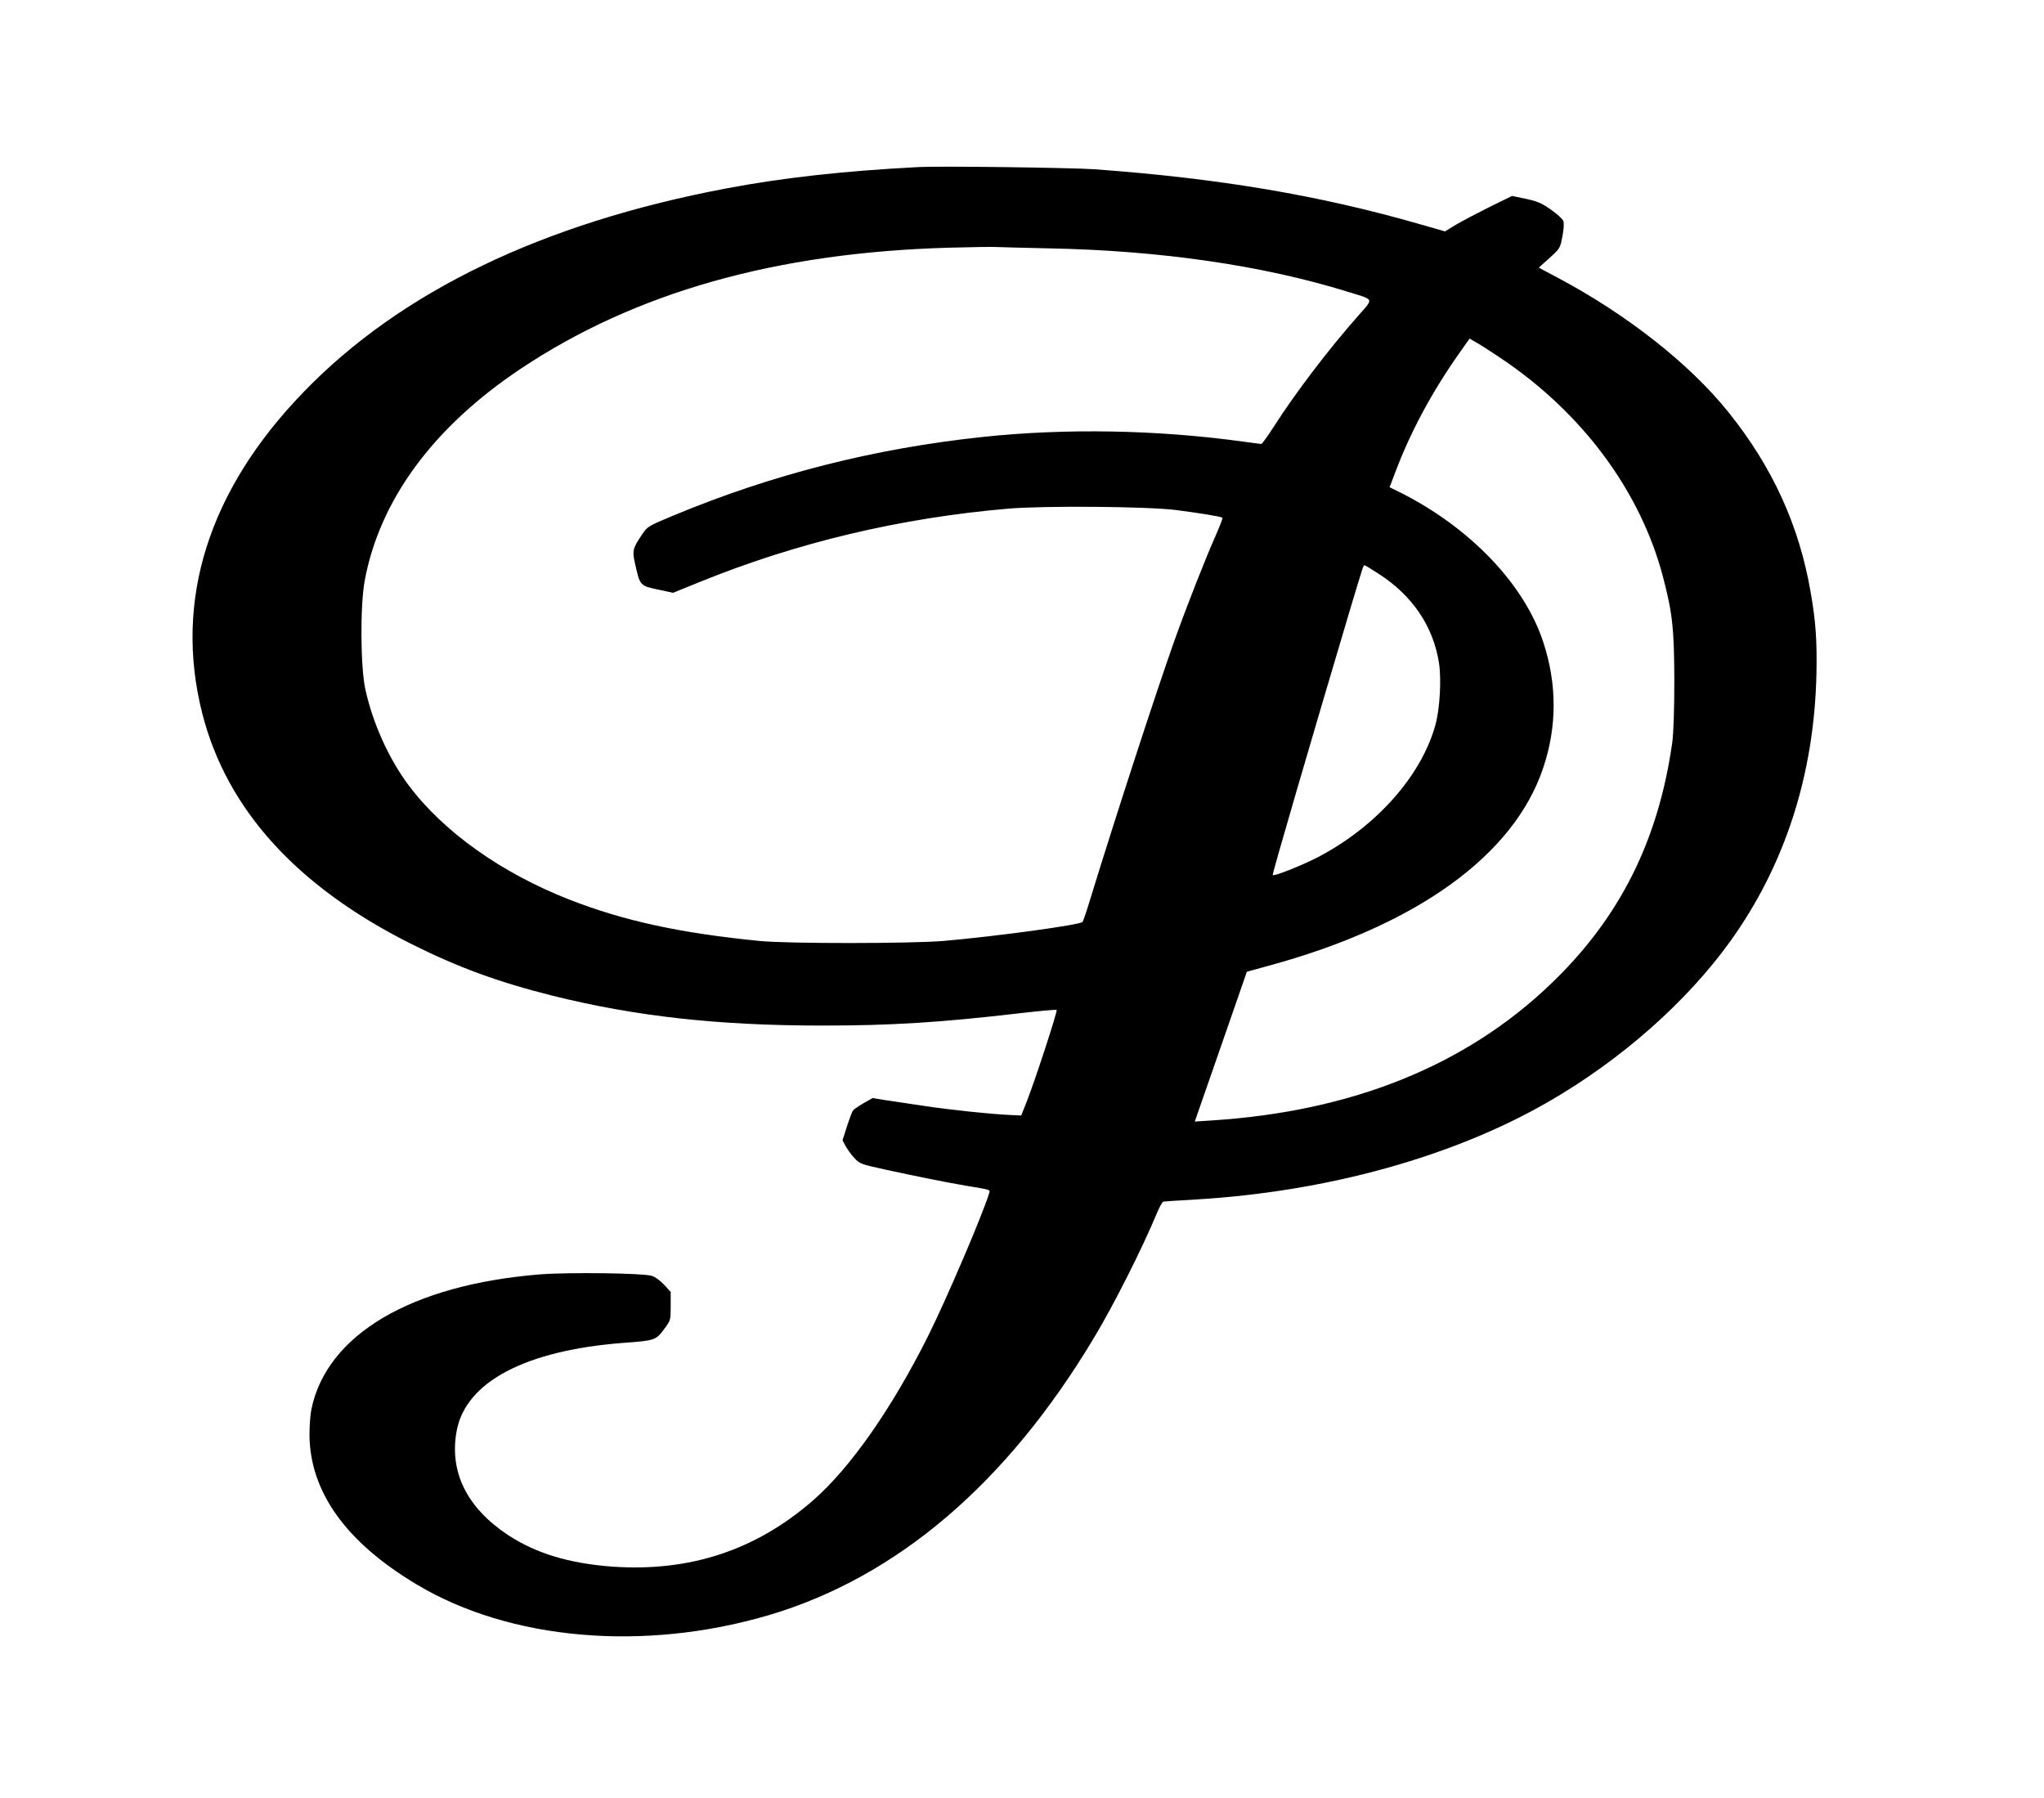 <?xml version="1.0" standalone="no"?>
<!DOCTYPE svg PUBLIC "-//W3C//DTD SVG 20010904//EN"
 "http://www.w3.org/TR/2001/REC-SVG-20010904/DTD/svg10.dtd">
<svg version="1.0" xmlns="http://www.w3.org/2000/svg"
 width="1280pt" height="1126pt" viewBox="0 0 1280 1126"
 preserveAspectRatio="xMidYMid meet">
<g transform="translate(0,1126) scale(0.1,-0.1)"
fill="#000000" stroke="none">
<path d="M5755 10214 c-465 -24 -849 -66 -1207 -134 -1149 -217 -2039 -645
-2648 -1276 -595 -615 -812 -1304 -634 -2009 153 -603 594 -1089 1314 -1448
290 -145 541 -237 880 -322 518 -129 1036 -187 1690 -187 430 0 739 19 1243
78 120 14 221 23 224 20 7 -7 -140 -456 -190 -581 l-32 -80 -70 3 c-125 6
-376 32 -545 58 -91 13 -199 30 -241 36 l-75 12 -56 -32 c-31 -18 -60 -38 -66
-45 -5 -6 -22 -51 -38 -100 l-28 -87 19 -36 c11 -20 35 -54 55 -75 34 -37 40
-39 195 -73 193 -42 376 -79 505 -101 158 -26 152 -24 144 -48 -40 -132 -271
-672 -384 -897 -226 -451 -485 -821 -717 -1024 -358 -313 -773 -450 -1259
-416 -270 20 -478 83 -653 198 -258 171 -369 396 -321 653 57 306 431 503
1043 550 196 14 205 17 255 85 42 56 42 57 42 145 l0 89 -41 45 c-23 25 -57
50 -78 56 -53 17 -526 23 -699 9 -807 -65 -1336 -377 -1432 -845 -7 -33 -12
-105 -12 -160 3 -357 228 -672 672 -937 585 -350 1423 -422 2204 -192 803 238
1491 825 2038 1739 121 201 298 551 390 772 17 41 36 76 42 78 6 2 99 8 206
14 821 49 1608 267 2205 611 455 262 868 626 1142 1008 342 477 524 1043 538
1672 4 207 -4 327 -36 510 -72 420 -240 787 -516 1130 -243 303 -638 613
-1072 843 l-115 61 67 60 c66 60 67 62 81 135 9 46 11 83 6 97 -5 13 -40 45
-79 72 -57 40 -84 52 -156 67 l-86 18 -143 -70 c-78 -39 -173 -89 -210 -111
l-67 -41 -157 45 c-625 180 -1254 287 -2037 344 -139 10 -966 21 -1100 14z
m805 -509 c701 -13 1345 -106 1880 -272 169 -52 163 -39 69 -146 -185 -209
-397 -487 -533 -700 -38 -59 -73 -107 -77 -107 -5 0 -57 7 -116 15 -539 74
-1108 84 -1628 29 -679 -72 -1318 -234 -1940 -493 -155 -65 -161 -68 -193
-116 -59 -87 -63 -103 -47 -176 34 -152 29 -146 161 -174 l79 -17 165 67 c613
249 1259 402 1935 460 227 19 873 14 1051 -9 149 -19 282 -41 289 -48 3 -3
-16 -52 -41 -109 -64 -143 -184 -449 -259 -659 -113 -317 -369 -1104 -526
-1615 -23 -77 -46 -144 -50 -148 -15 -19 -547 -91 -869 -119 -206 -17 -977
-18 -1155 0 -495 49 -847 125 -1190 259 -426 167 -789 425 -1007 717 -124 166
-224 389 -270 599 -31 141 -33 528 -4 682 94 504 428 959 974 1324 718 480
1602 730 2687 760 138 4 273 6 300 4 28 -1 169 -5 315 -8z m2837 -687 c512
-342 878 -836 1018 -1374 59 -225 69 -325 70 -644 0 -194 -5 -327 -13 -390
-87 -615 -329 -1097 -757 -1508 -534 -514 -1248 -802 -2126 -858 l-107 -7 118
339 c65 187 138 397 163 469 l45 130 138 38 c926 252 1535 691 1718 1239 87
259 87 524 0 788 -119 362 -456 714 -891 934 l-71 35 35 92 c95 253 229 503
401 747 l65 92 46 -27 c25 -14 92 -57 148 -95z m-759 -1354 c209 -136 337
-327 373 -554 16 -102 6 -284 -21 -385 -86 -320 -371 -642 -738 -833 -100 -52
-282 -124 -282 -111 0 19 240 841 479 1644 92 306 88 295 97 295 3 0 45 -25
92 -56z"/>
</g>
</svg>
